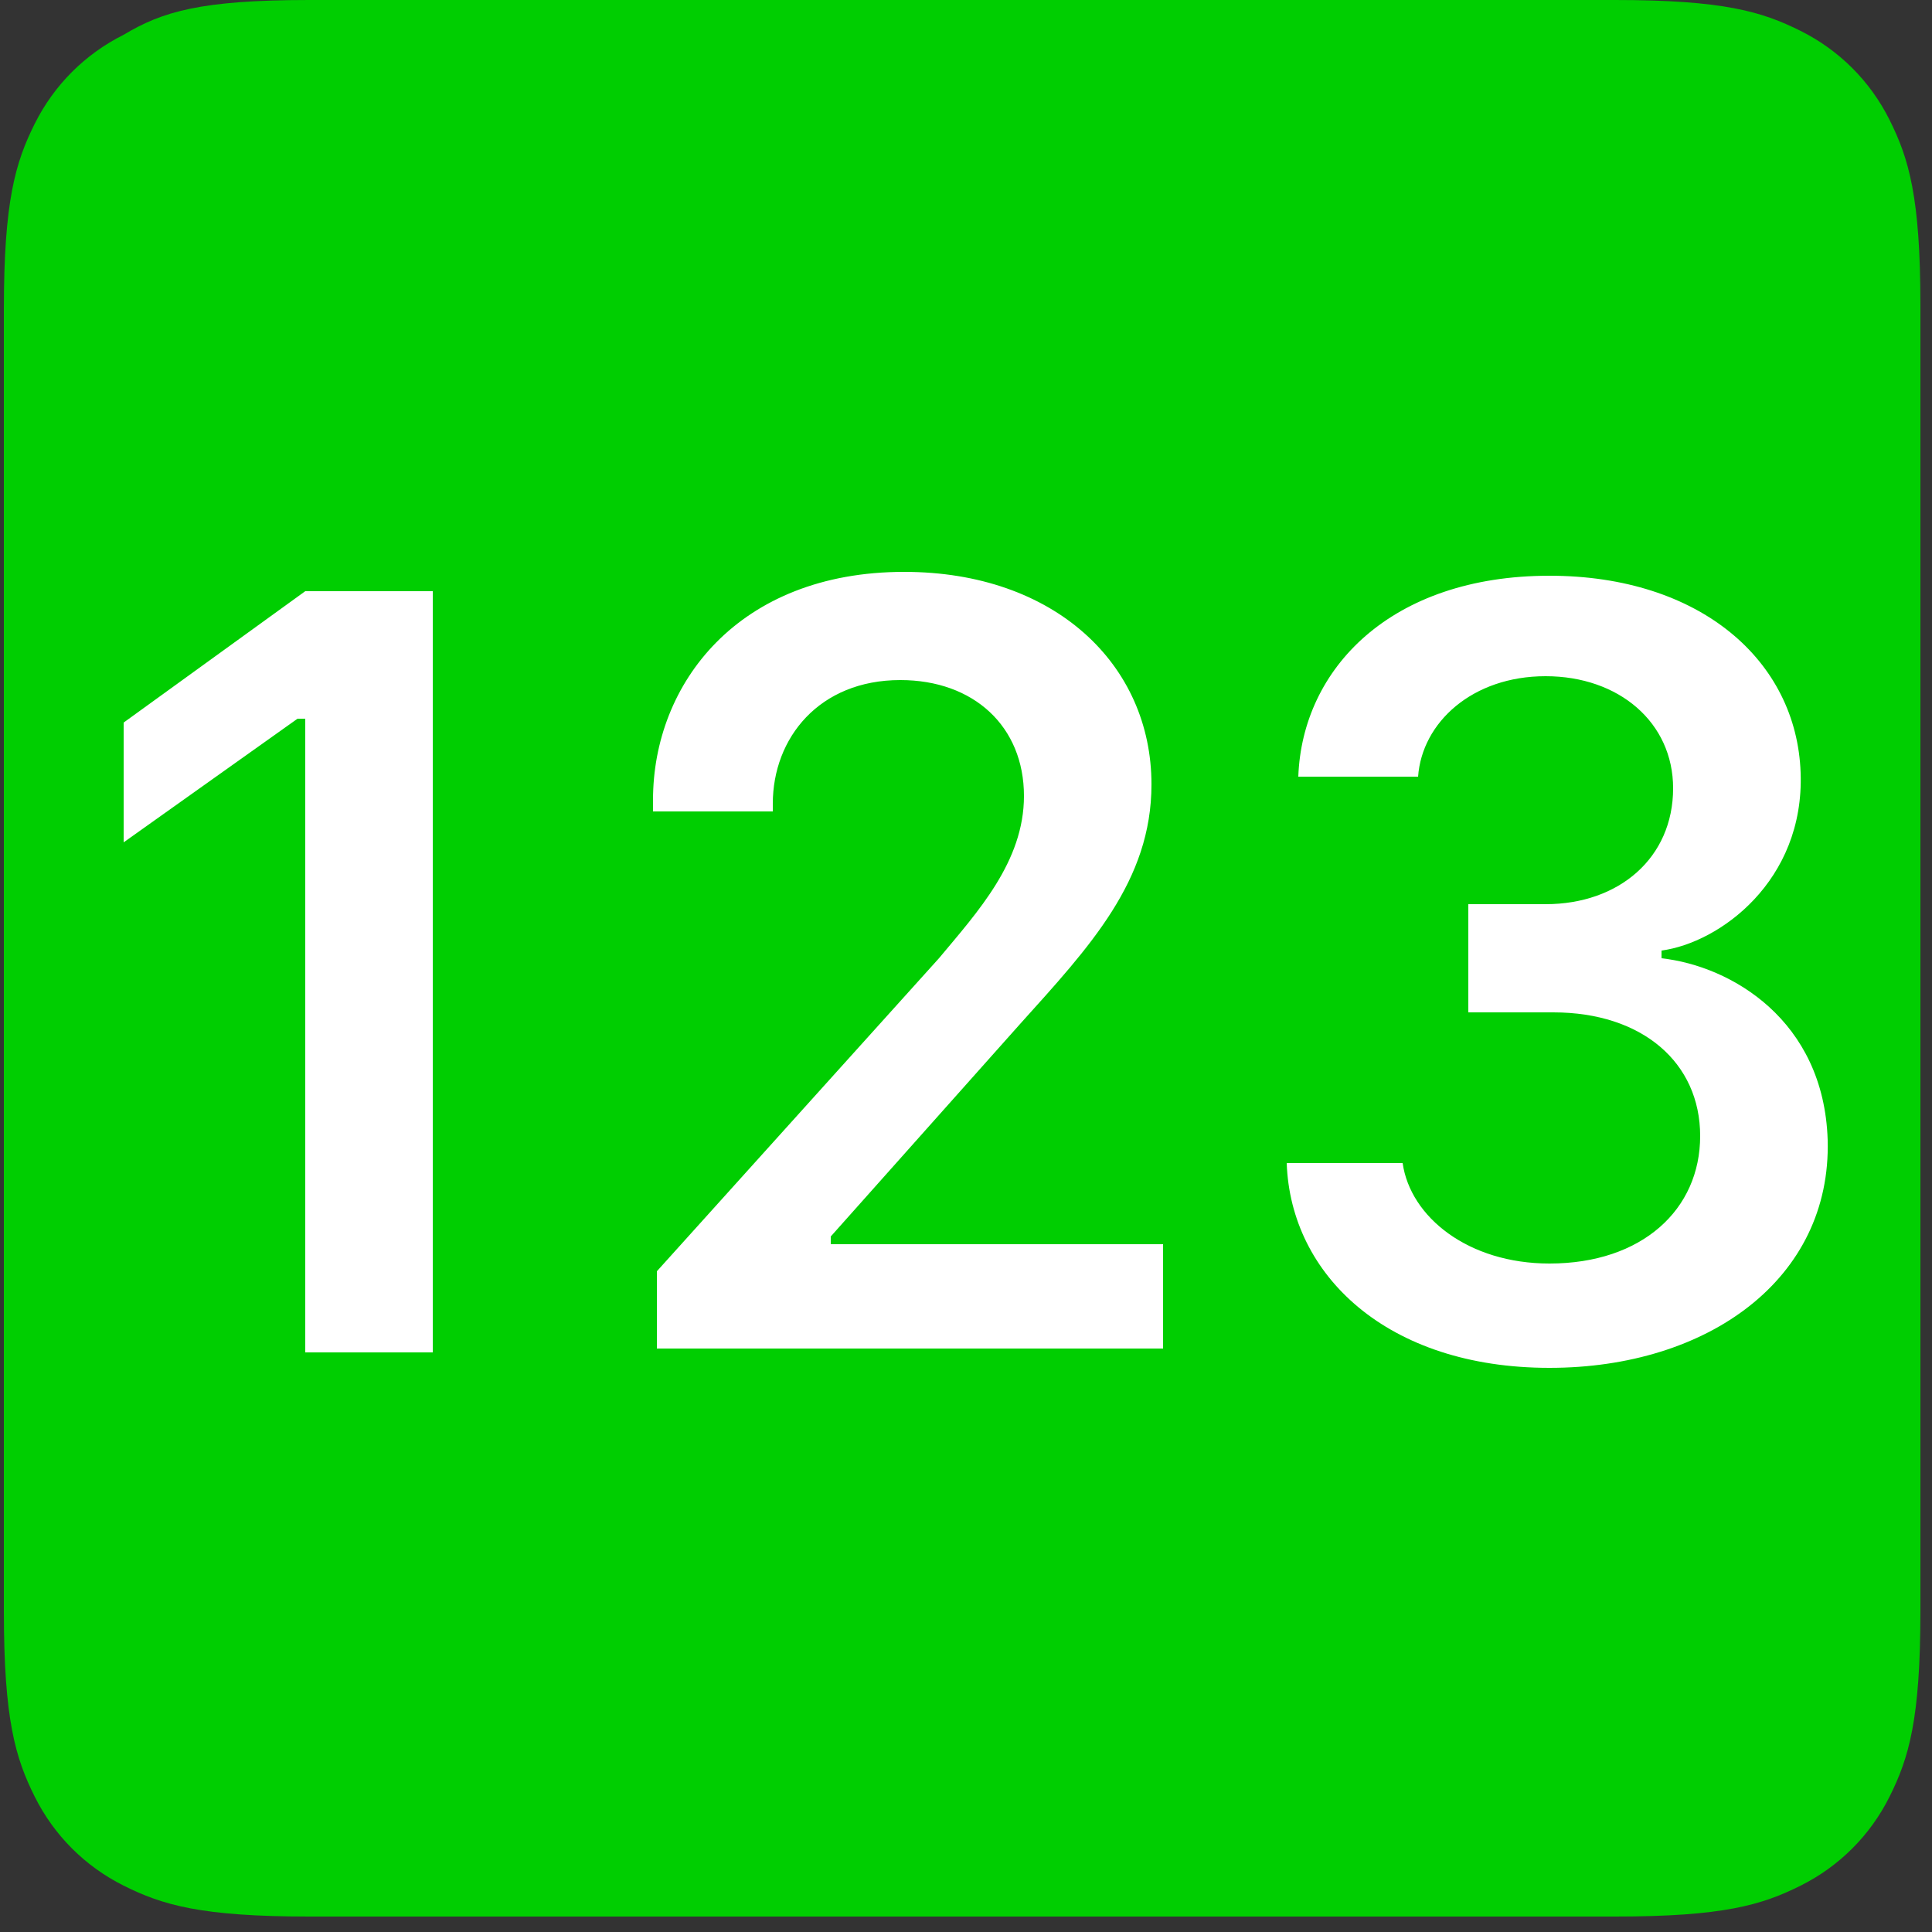 <?xml version="1.0" encoding="utf-8"?>
<!-- Generator: Adobe Illustrator 27.8.1, SVG Export Plug-In . SVG Version: 6.00 Build 0)  -->
<svg version="1.1" id="Layer_1" xmlns="http://www.w3.org/2000/svg" xmlns:xlink="http://www.w3.org/1999/xlink" x="0px" y="0px"
	 viewBox="0 0 50 50" style="enable-background:new 0 0 50 50;" xml:space="preserve">
<rect x="0" y="0" width="50" height="50" fill="#333333" stroke="none"/>
<style type="text/css">
	.st0{fill:#00ce01;}
	.st1{fill:#FFFFFF;}
</style>
<path class="st0" d="M8,0h33.8c2.8,0,3.8,0.3,4.8,0.8s1.8,1.3,2.3,2.3s0.8,2,0.8,4.8v33.8c0,2.8-0.3,3.8-0.8,4.8s-1.3,1.8-2.3,2.3
	s-2,0.8-4.8,0.8H8c-2.8,0-3.8-0.3-4.8-0.8s-1.8-1.3-2.3-2.3s-0.8-2-0.8-4.8V8c0-2.8,0.3-3.8,0.8-4.8s1.3-1.8,2.3-2.3
	C4.2,0.3,5.2,0,8,0z"/>
<path class="st1" d="M11.2,35V15.3H7.9l-4.7,3.4v3.1l4.5-3.2h0.2V35L11.2,35L11.2,35z M20,21v-0.2c0-1.7,1.2-3.2,3.3-3.2
	c1.9,0,3.2,1.2,3.2,3c0,1.7-1.2,3-2.2,4.2L17,32.9v2h13.1v-2.7h-8.6v-0.2l4.9-5.5c1.8-2,3.4-3.7,3.4-6.2c0-3.1-2.5-5.5-6.4-5.5
	c-4.3,0-6.5,2.9-6.5,5.9V21C16.9,21,20,21,20,21z M38,26.2h2.2c2.3,0,3.8,1.3,3.8,3.2c0,1.9-1.5,3.3-3.9,3.3c-2.1,0-3.6-1.2-3.8-2.6
	h-3c0.1,2.9,2.6,5.3,6.8,5.3c4.1,0,7.3-2.3,7.2-5.9c-0.1-3.1-2.5-4.5-4.3-4.7v-0.2c1.5-0.2,3.7-1.8,3.6-4.6
	c-0.1-2.9-2.6-5.1-6.5-5.1c-4.1,0-6.4,2.4-6.5,5.2h3.1c0.1-1.4,1.4-2.6,3.3-2.6c1.9,0,3.3,1.2,3.3,2.9c0,1.8-1.4,3-3.3,3H38
	C38,23.5,38,26.2,38,26.2z"/>
</svg>
